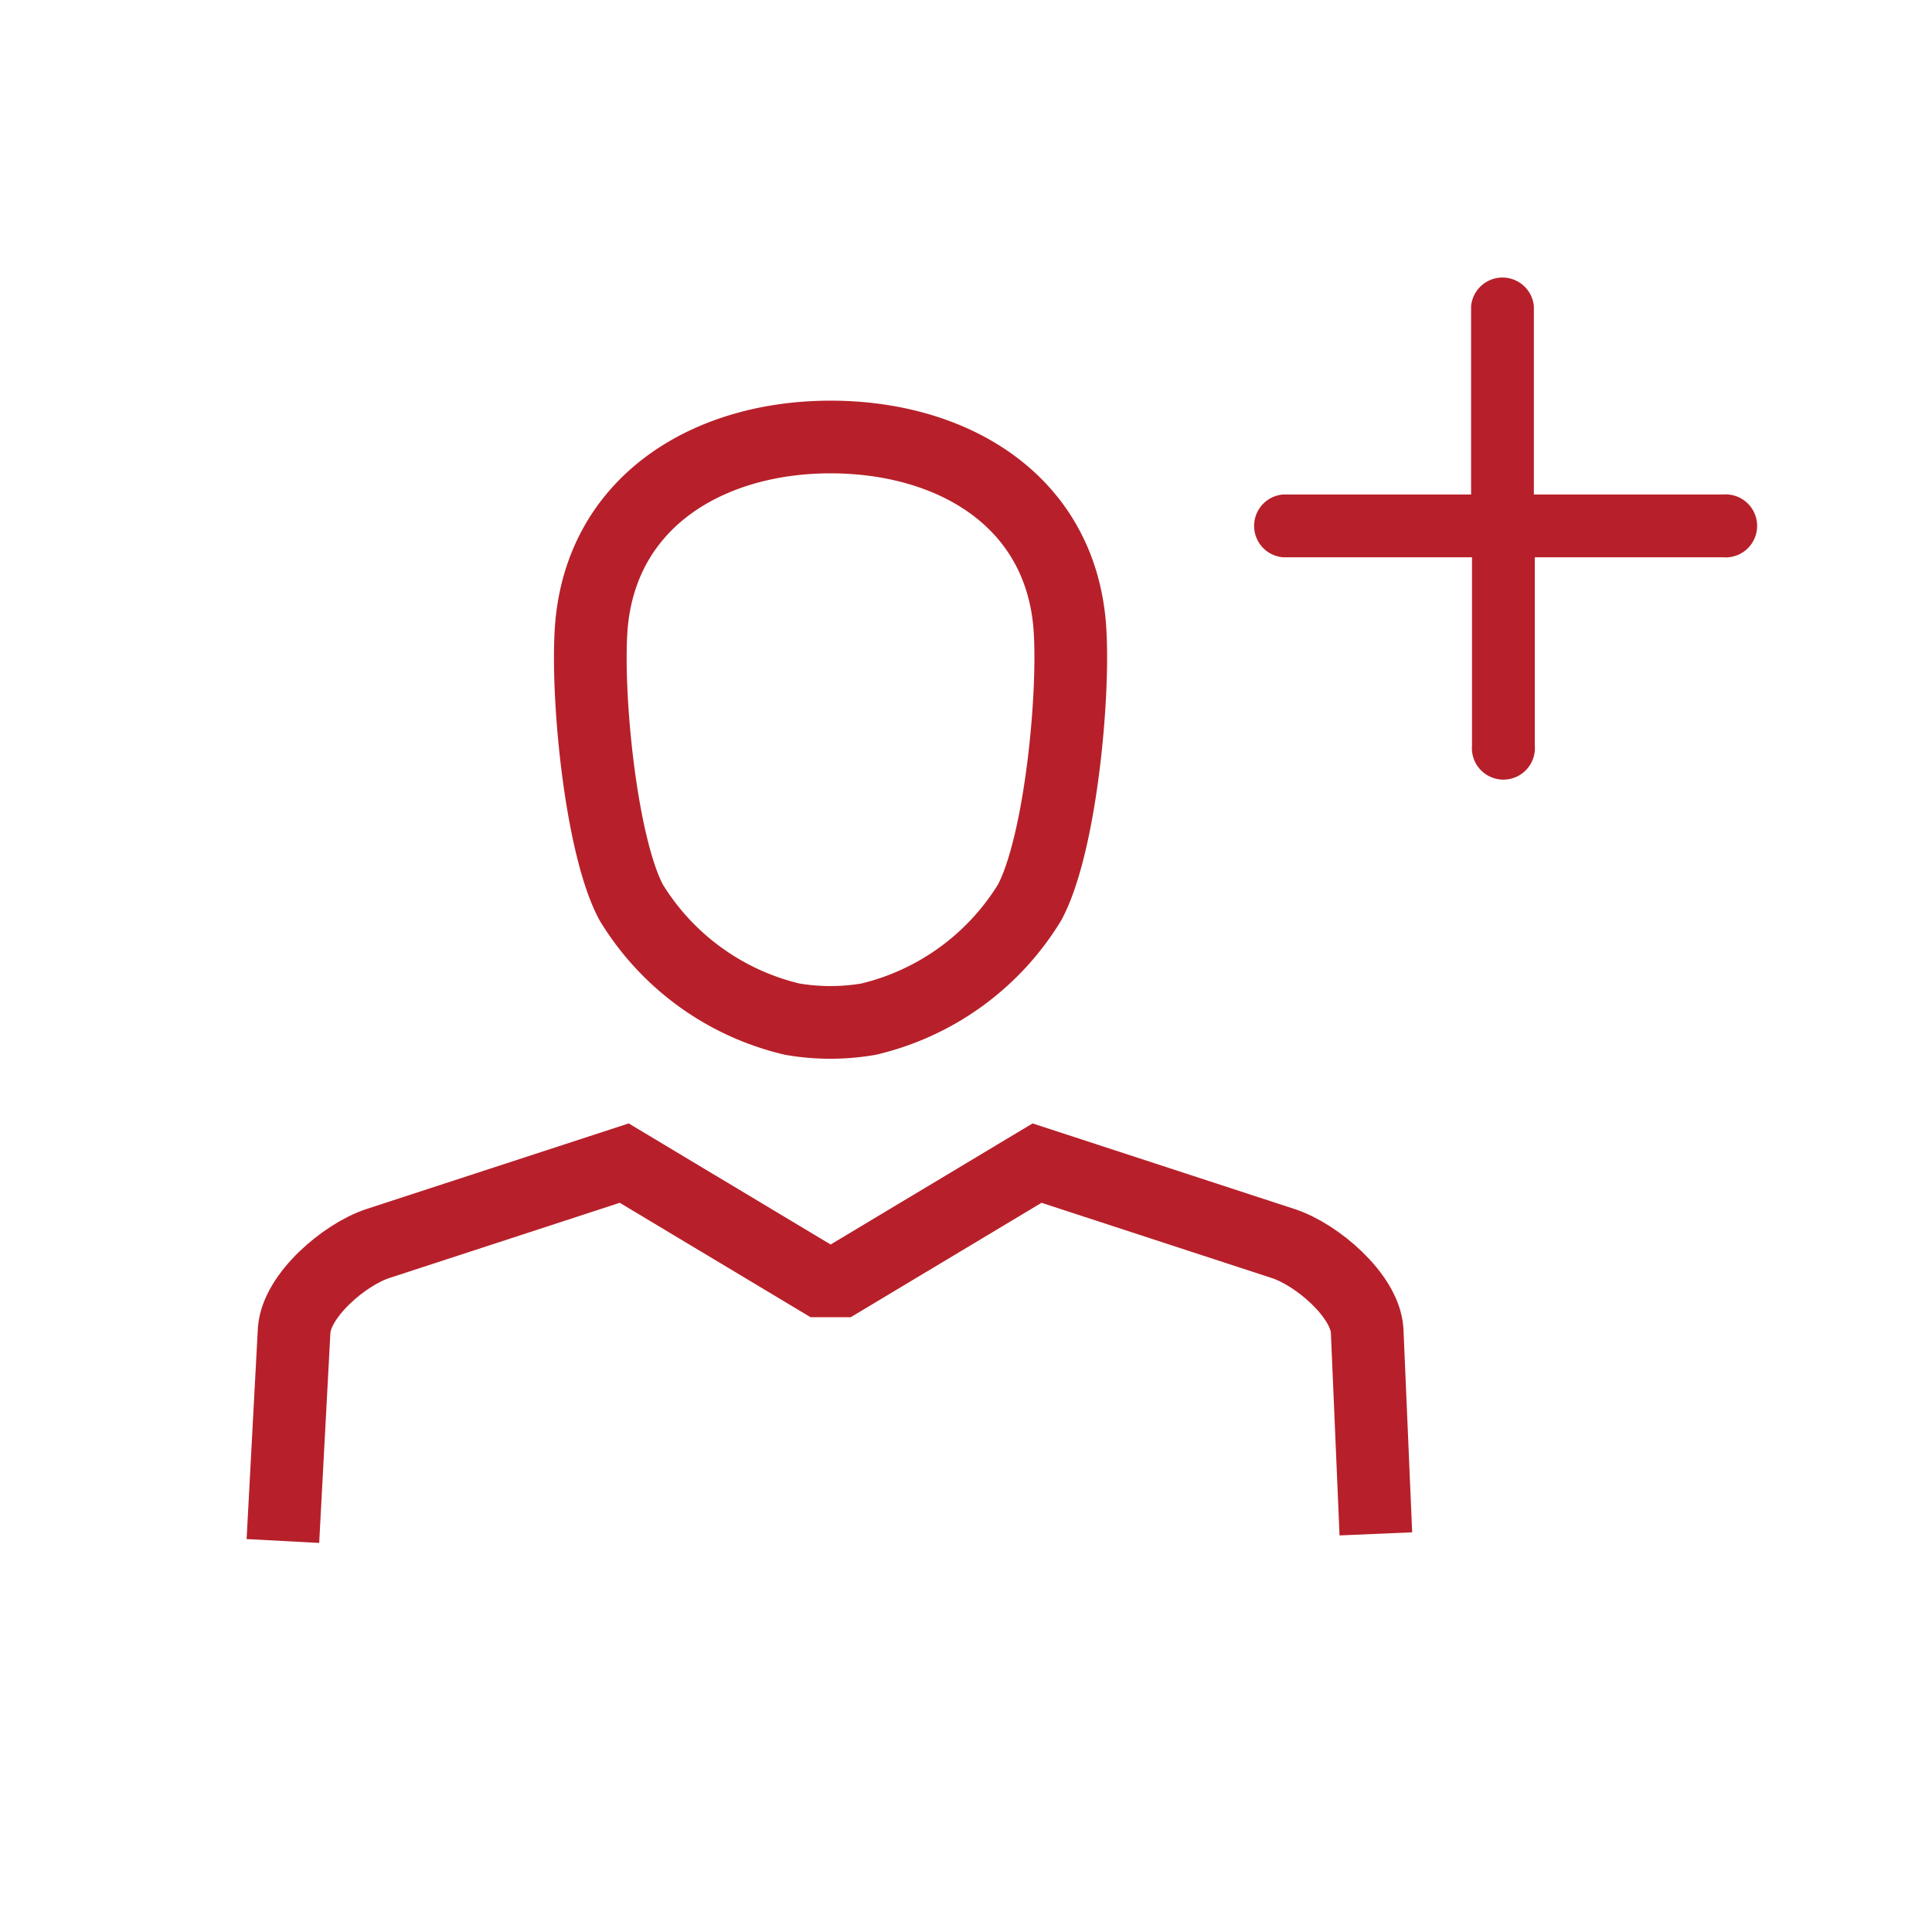 <svg id="Layer_1" data-name="Layer 1" xmlns="http://www.w3.org/2000/svg" viewBox="0 0 84 84"><defs><style>.cls-1{fill:none;stroke:#b7202a;stroke-width:3.16px;}.cls-2{fill:#b7202a;}</style></defs><path class="cls-1" d="M46.5,27.1C46,21.68,41.33,19,36.11,19s-9.89,2.72-10.39,8.14c-.25,2.84.37,9.55,1.72,12.09a11.22,11.22,0,0,0,7,5.08,9.8,9.8,0,0,0,3.33,0,11.25,11.25,0,0,0,7-5.08C46.14,36.65,46.75,29.94,46.5,27.1Z"/><path class="cls-1" d="M12.3,67l.49-9.18c.12-1.51,2.18-3.27,3.63-3.75l10.72-3.5,8.54,5.12h.87l8.54-5.12,10.71,3.5c1.46.48,3.52,2.24,3.64,3.75l.38,8.87"/><path class="cls-2" d="M74.87,21.5H66.69V13.32a1.37,1.37,0,0,0-2.73,0V21.5H55.78a1.37,1.37,0,0,0,0,2.73H64v8.18a1.37,1.37,0,1,0,2.73,0V24.23h8.18a1.37,1.37,0,1,0,0-2.73Z"/></svg>